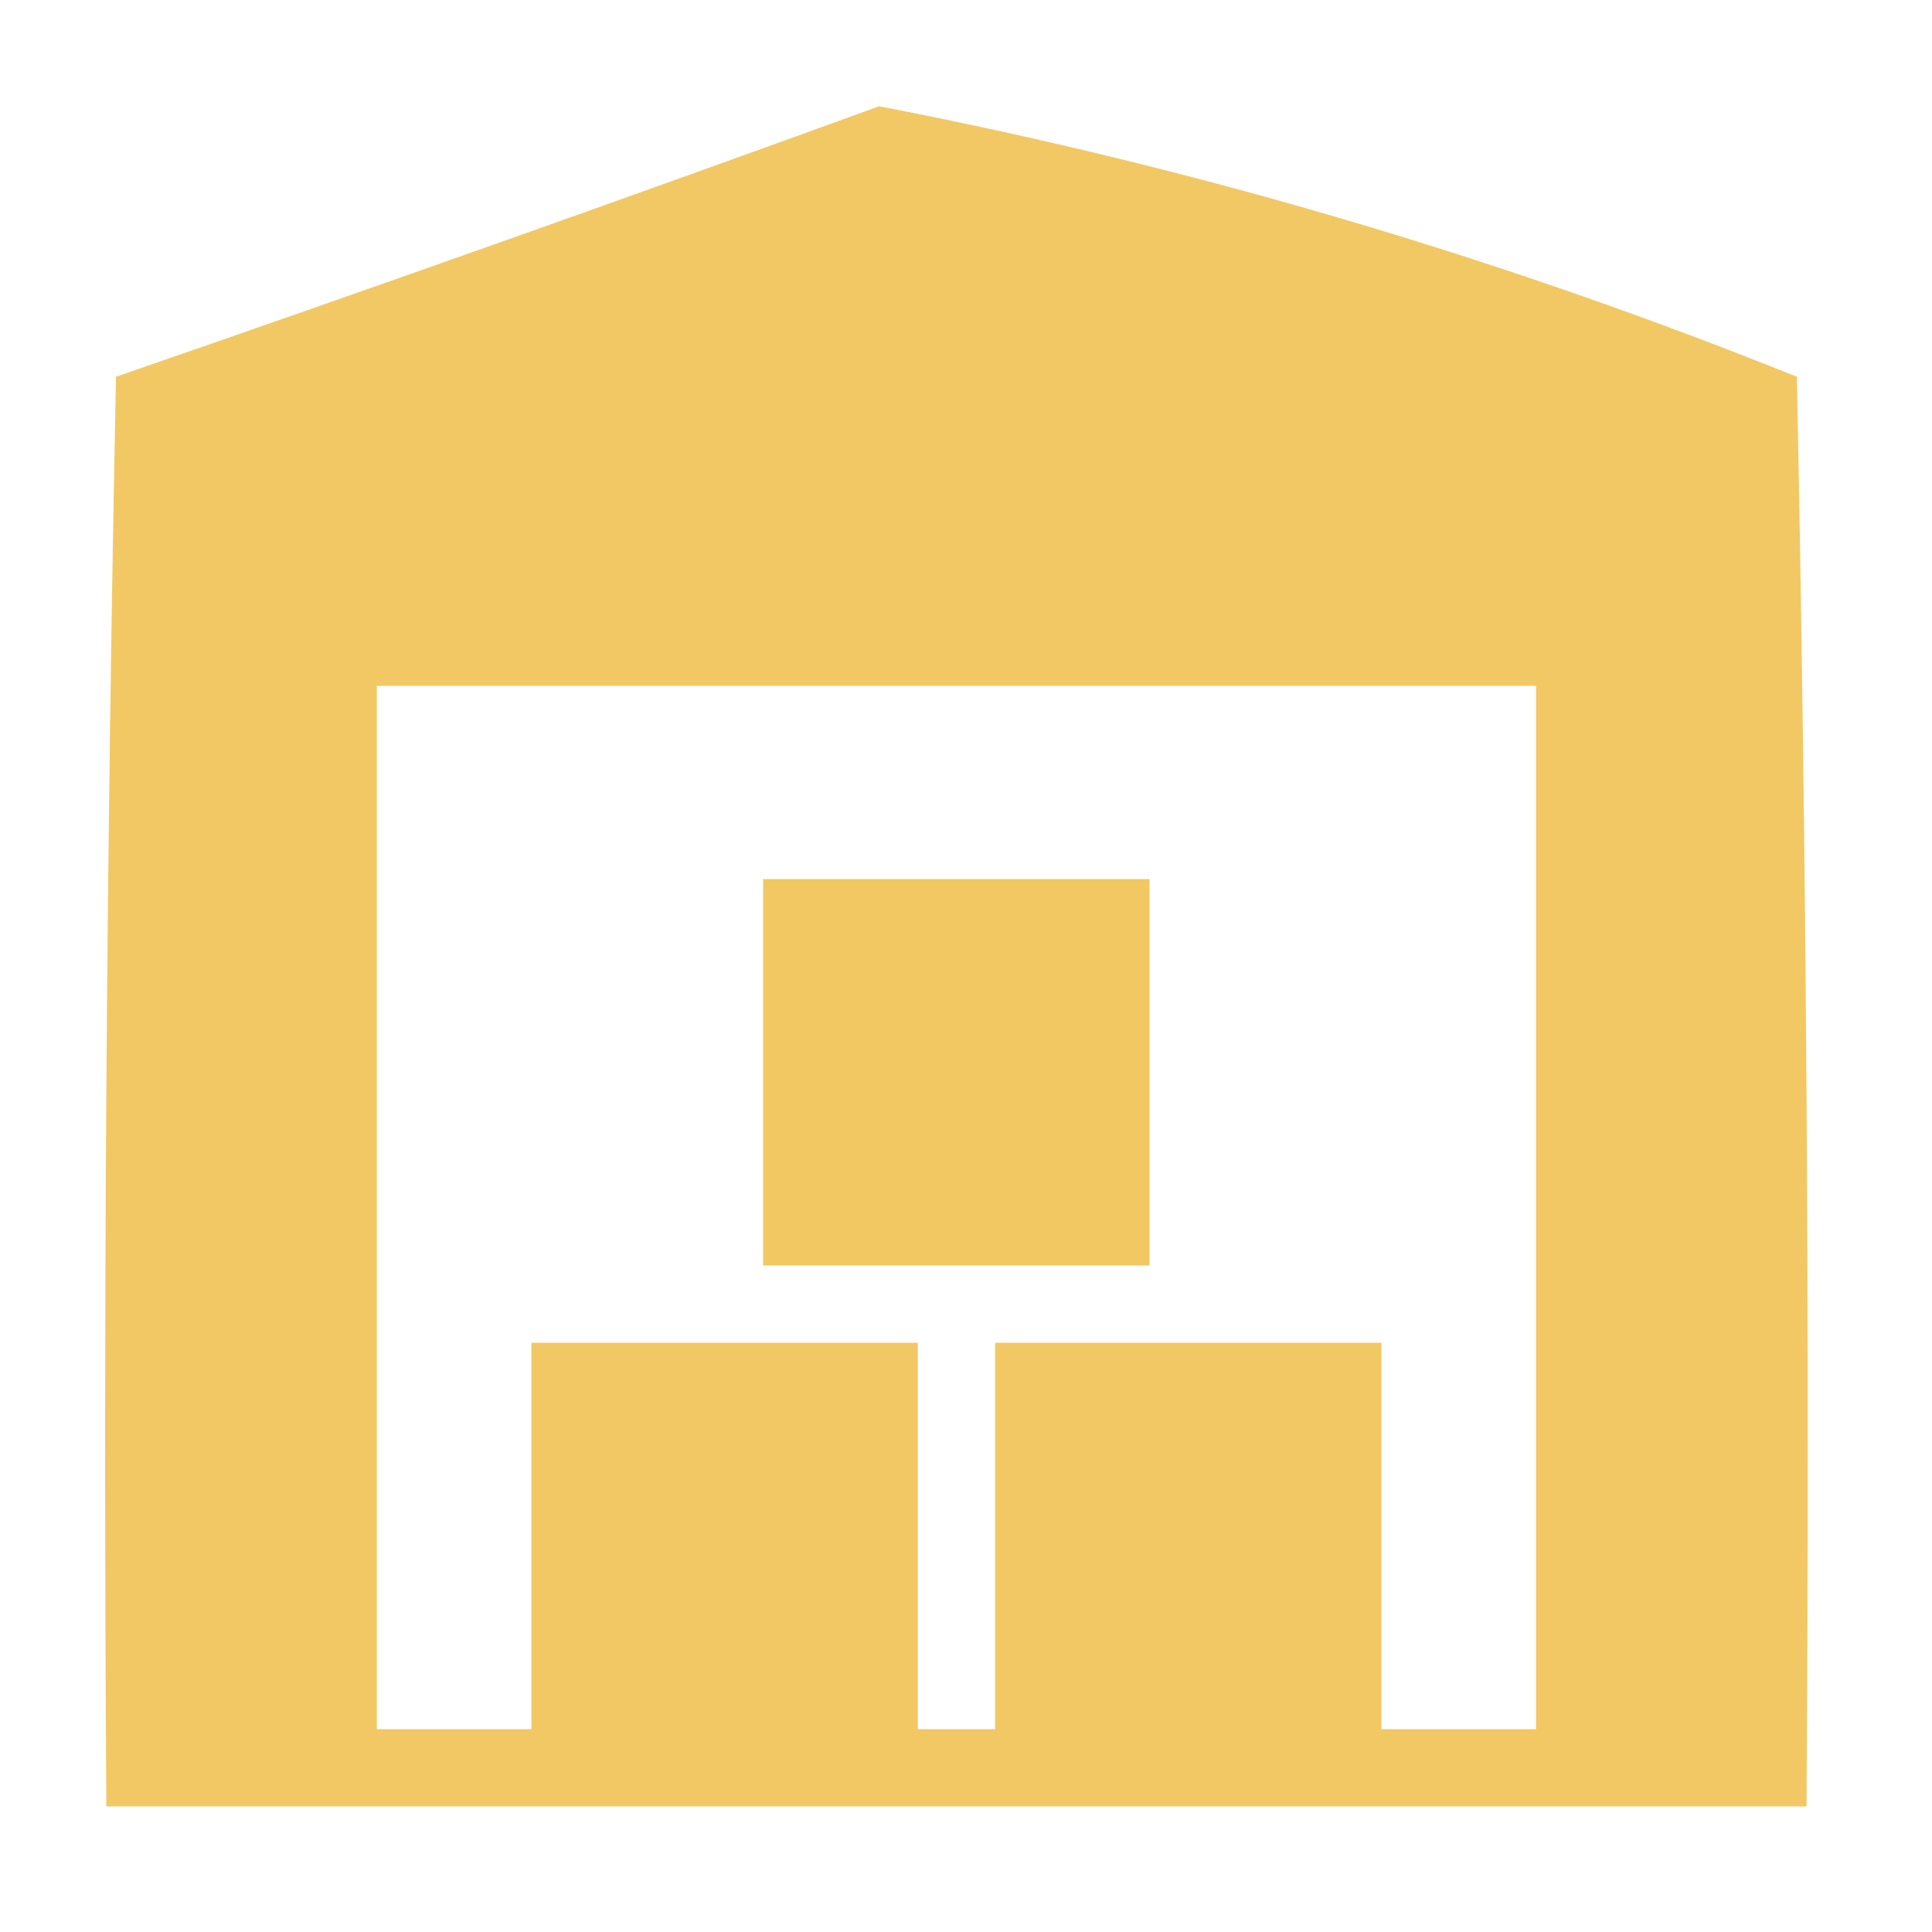 <?xml version="1.0" encoding="UTF-8"?> <svg xmlns="http://www.w3.org/2000/svg" width="21" height="21" viewBox="0 0 21 21" fill="none"><path opacity="0.985" fill-rule="evenodd" clip-rule="evenodd" d="M9.556 1.155C12.966 1.813 16.291 2.793 19.531 4.095C19.636 9.275 19.671 14.455 19.636 19.635C13.476 19.635 7.316 19.635 1.156 19.635C1.121 14.455 1.156 9.275 1.261 4.095C4.051 3.131 6.816 2.151 9.556 1.155ZM4.096 7.455C8.296 7.455 12.496 7.455 16.696 7.455C16.696 11.235 16.696 15.015 16.696 18.795C16.136 18.795 15.576 18.795 15.016 18.795C15.016 17.395 15.016 15.995 15.016 14.595C13.616 14.595 12.216 14.595 10.816 14.595C10.816 15.995 10.816 17.395 10.816 18.795C10.536 18.795 10.256 18.795 9.976 18.795C9.976 17.395 9.976 15.995 9.976 14.595C8.576 14.595 7.176 14.595 5.776 14.595C5.776 15.995 5.776 17.395 5.776 18.795C5.216 18.795 4.656 18.795 4.096 18.795C4.096 15.015 4.096 11.235 4.096 7.455Z" fill="#F2C863"></path><path opacity="0.994" fill-rule="evenodd" clip-rule="evenodd" d="M8.295 9.555C9.695 9.555 11.095 9.555 12.495 9.555C12.495 10.955 12.495 12.355 12.495 13.755C11.095 13.755 9.695 13.755 8.295 13.755C8.295 12.355 8.295 10.955 8.295 9.555Z" fill="#F2C863"></path></svg> 
